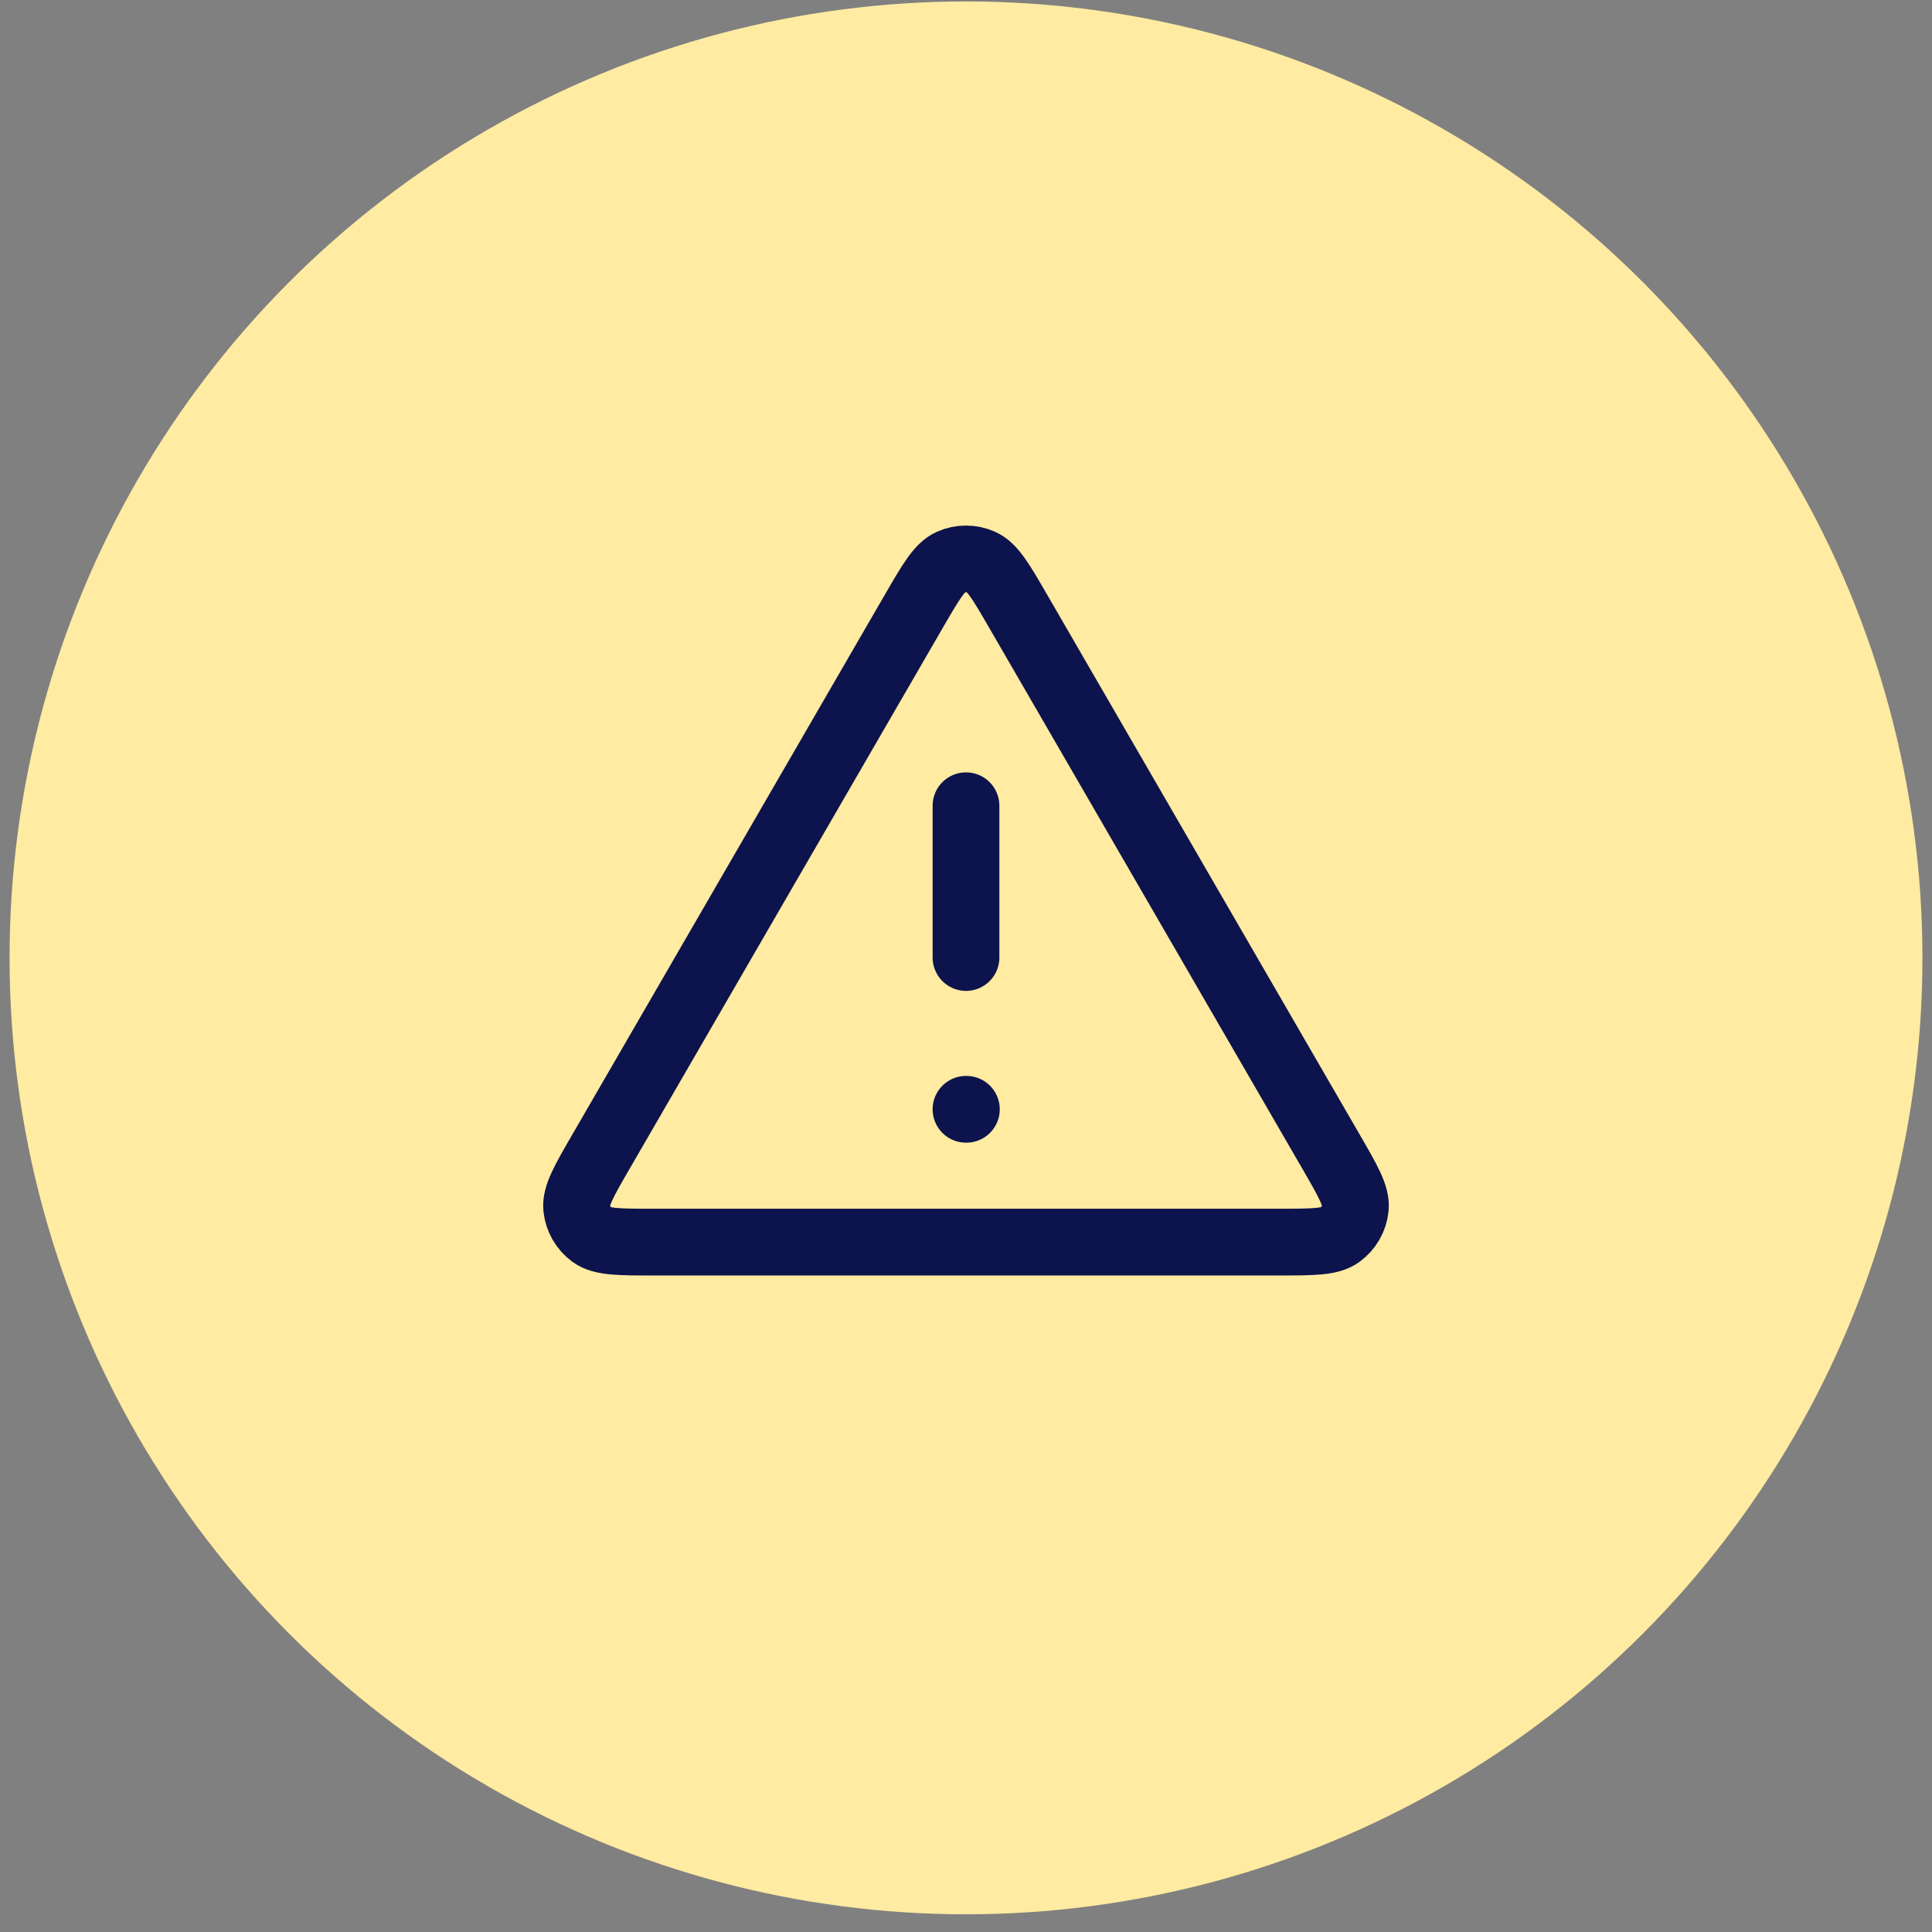 <svg width="101" height="101" viewBox="0 0 101 101" fill="none" xmlns="http://www.w3.org/2000/svg">
<rect x="0" y="0" width="101" height="101" fill="#808080" stroke="none"/>
<g clip-path="url(#clip0_3760_25309)">
<ellipse cx="50.5" cy="50.075" rx="50" ry="50" fill="#FFEBA1"/>
<path d="M50.5 42.122V50.056M50.5 57.991H50.52M47.753 31.988L31.438 60.17C30.533 61.733 30.08 62.514 30.147 63.156C30.206 63.715 30.499 64.224 30.954 64.555C31.475 64.934 32.378 64.934 34.185 64.934H66.816C68.622 64.934 69.525 64.934 70.046 64.555C70.501 64.224 70.795 63.715 70.853 63.156C70.92 62.514 70.467 61.733 69.562 60.17L53.247 31.988C52.345 30.431 51.894 29.652 51.306 29.391C50.793 29.162 50.207 29.162 49.694 29.391C49.106 29.652 48.655 30.431 47.753 31.988Z" stroke="#0D134C" stroke-width="3.489" stroke-linecap="round" stroke-linejoin="round"/>
</g>
<defs>
<clipPath id="clip0_3760_25309">
<rect width="100" height="100" fill="white" transform="translate(0.5 0.075)"/>
</clipPath>
</defs>
</svg>
